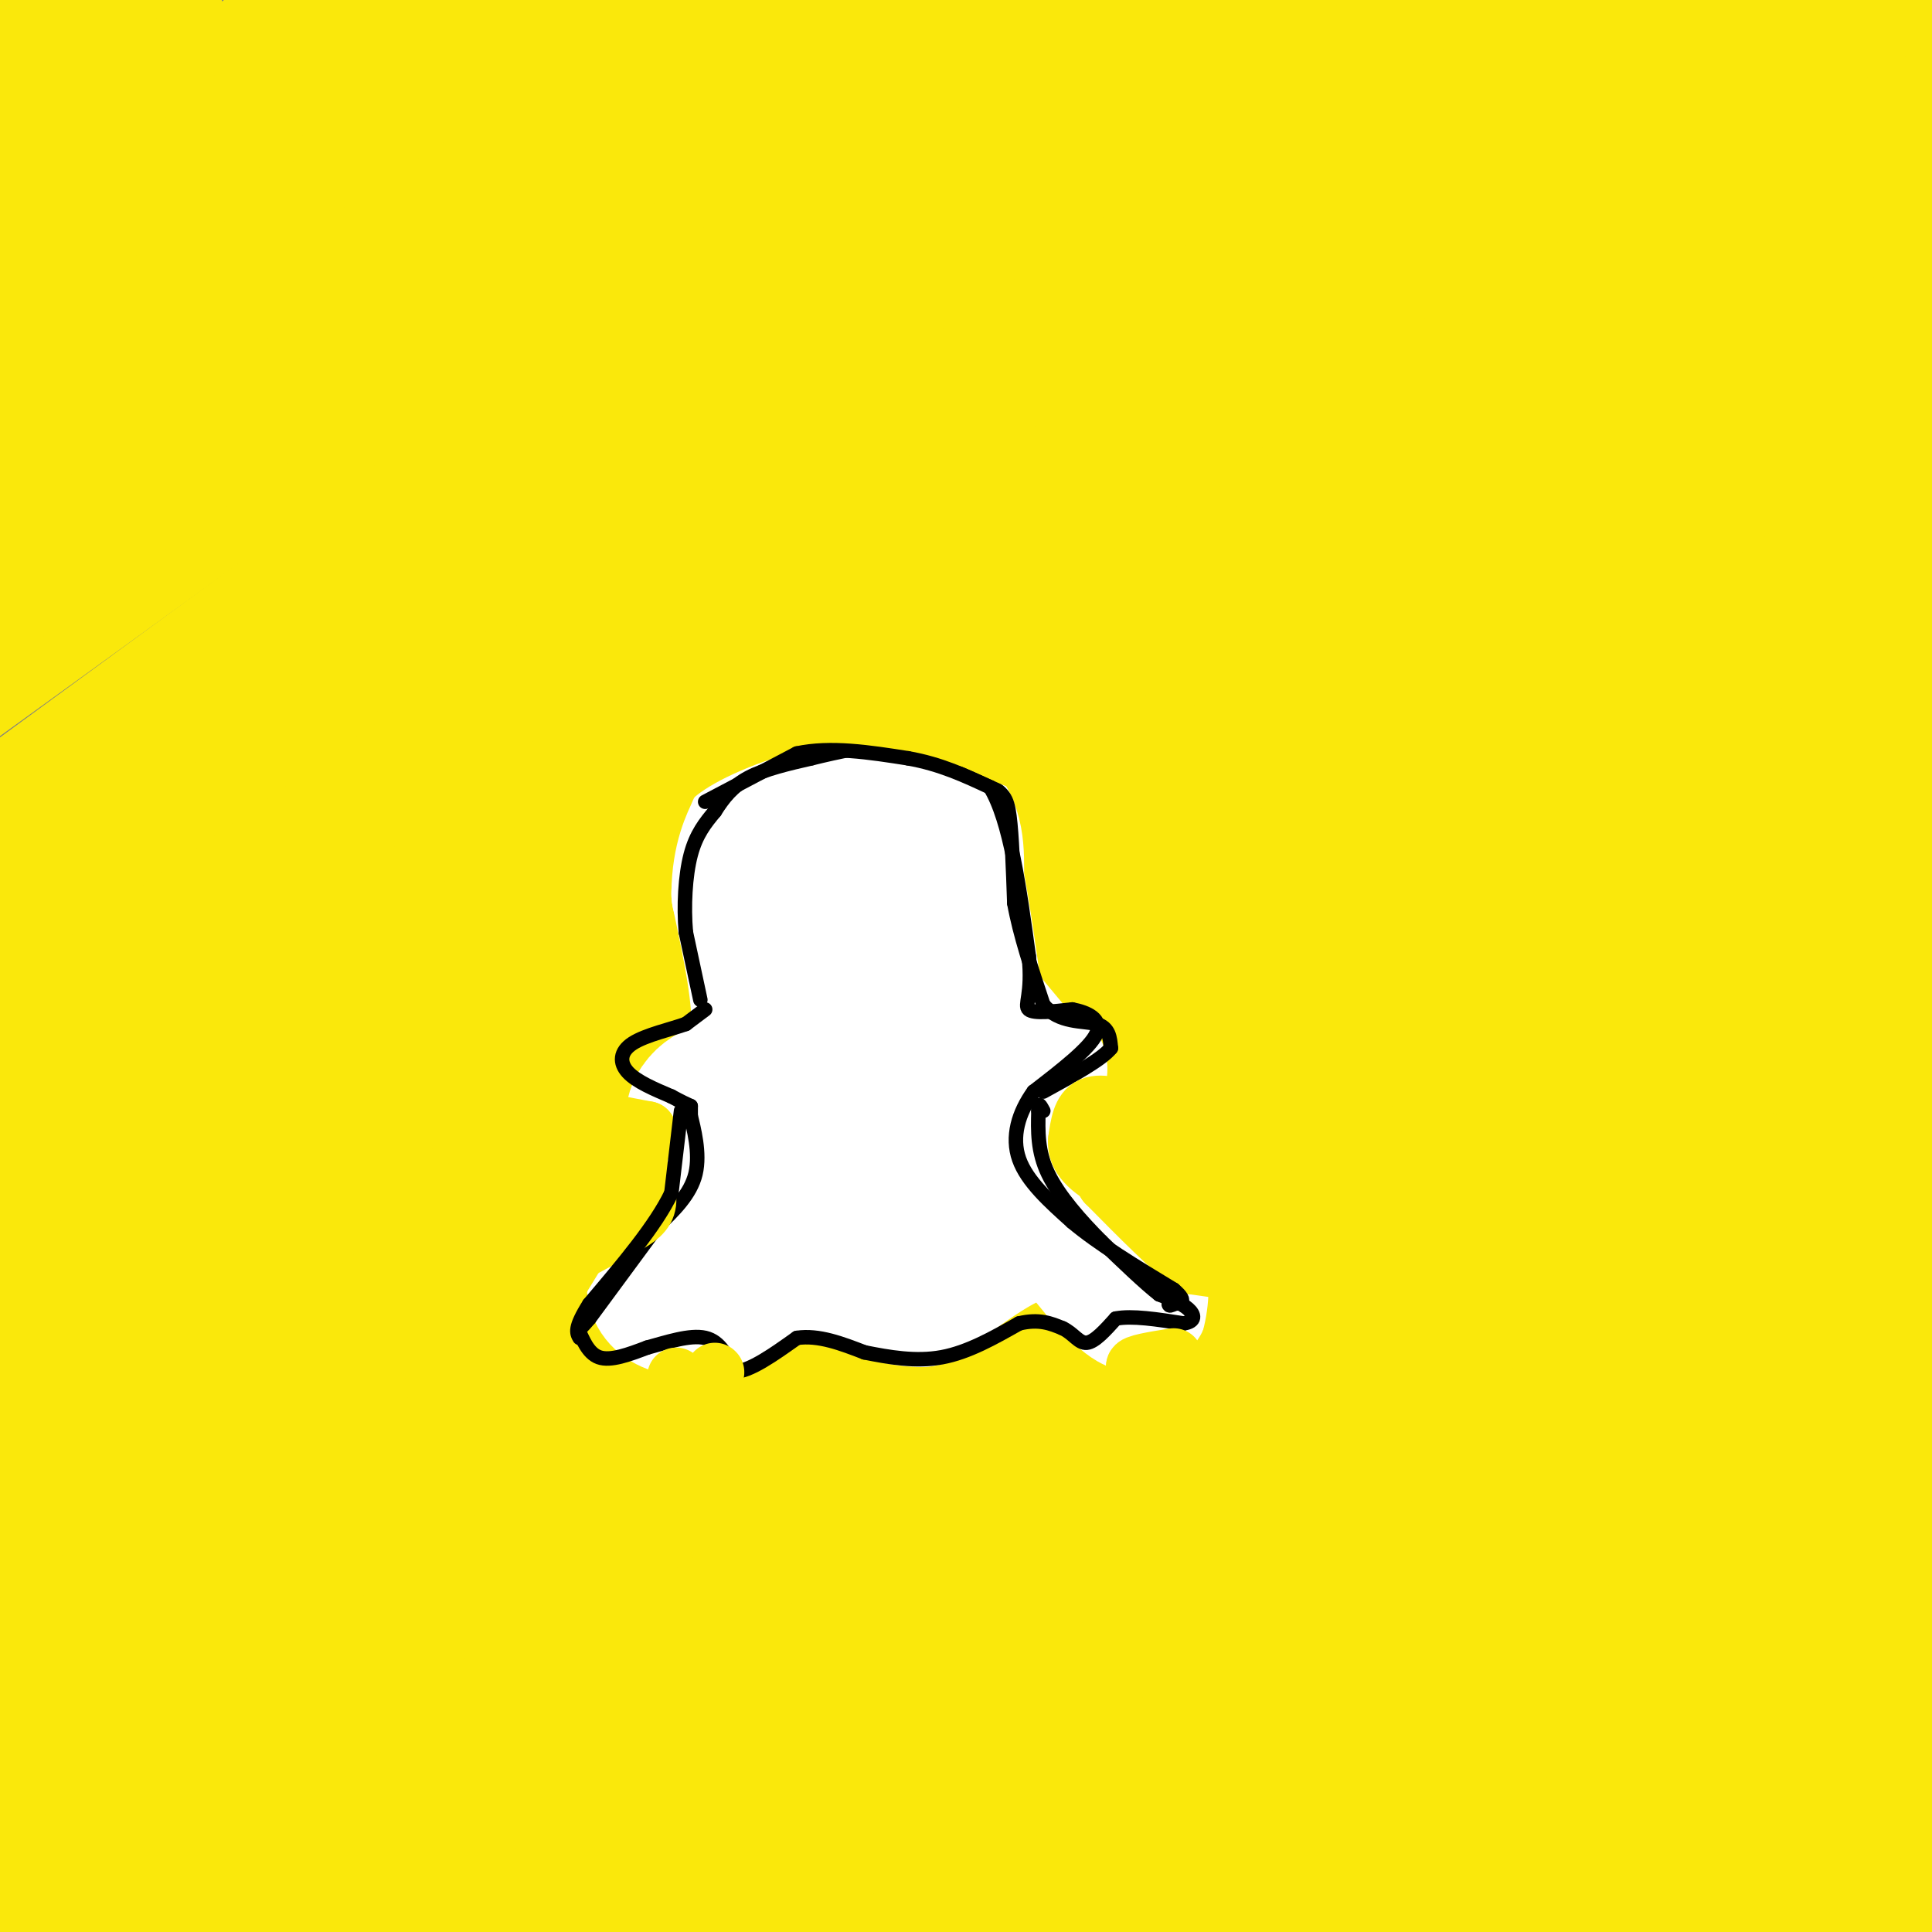 <svg viewBox='0 0 400 400' version='1.1' xmlns='http://www.w3.org/2000/svg' xmlns:xlink='http://www.w3.org/1999/xlink'><rect x="0" y="0" width="400" height="400" fill="#808080" stroke="none"/><g fill='none' stroke='#fae80b' stroke-width='28' stroke-linecap='round' stroke-linejoin='round'><path d='M203,164c-12.917,28.982 -25.833,57.964 -57,106c-31.167,48.036 -80.583,115.125 -62,91c18.583,-24.125 105.167,-139.464 170,-222c64.833,-82.536 107.917,-132.268 151,-182'/><path d='M161,231c0.000,0.000 -163.000,178.000 -163,178'/><path d='M38,373c113.583,-106.167 227.167,-212.333 300,-279c72.833,-66.667 104.917,-93.833 137,-121'/><path d='M311,120c0.000,0.000 -316.000,304.000 -316,304'/><path d='M211,248c0.000,0.000 300.000,-244.000 300,-244'/><path d='M372,141c-66.250,55.500 -132.500,111.000 -191,158c-58.500,47.000 -109.250,85.500 -160,124'/><path d='M108,335c71.956,-58.267 143.911,-116.533 188,-151c44.089,-34.467 60.311,-45.133 83,-59c22.689,-13.867 51.844,-30.933 81,-48'/><path d='M365,164c-52.917,47.583 -105.833,95.167 -165,146c-59.167,50.833 -124.583,104.917 -190,159'/><path d='M201,353c22.774,-15.333 45.548,-30.667 84,-54c38.452,-23.333 92.583,-54.667 102,-56c9.417,-1.333 -25.881,27.333 -69,62c-43.119,34.667 -94.060,75.333 -145,116'/><path d='M321,354c39.667,-27.000 79.333,-54.000 69,-43c-10.333,11.000 -70.667,60.000 -131,109'/><path d='M343,394c17.111,-9.556 34.222,-19.111 29,-14c-5.222,5.111 -32.778,24.889 -26,21c6.778,-3.889 47.889,-31.444 89,-59'/><path d='M385,385c-4.374,2.499 -8.749,4.997 -7,5c1.749,0.003 9.621,-2.491 8,-1c-1.621,1.491 -12.733,6.967 -9,6c3.733,-0.967 22.313,-8.376 25,-9c2.687,-0.624 -10.518,5.536 -12,7c-1.482,1.464 8.759,-1.768 19,-5'/><path d='M405,391c0.000,0.000 -21.000,18.000 -21,18'/><path d='M387,405c0.000,0.000 51.000,-51.000 51,-51'/><path d='M404,358c0.000,0.000 -80.000,52.000 -80,52'/><path d='M354,392c21.911,-12.933 43.822,-25.867 49,-30c5.178,-4.133 -6.378,0.533 -29,13c-22.622,12.467 -56.311,32.733 -90,53'/><path d='M379,366c0.000,0.000 74.000,-52.000 74,-52'/><path d='M389,347c0.000,0.000 -103.000,61.000 -103,61'/><path d='M292,396c56.083,-39.167 112.167,-78.333 99,-72c-13.167,6.333 -95.583,58.167 -178,110'/><path d='M376,326c0.000,0.000 113.000,-71.000 113,-71'/><path d='M358,336c0.000,0.000 -143.000,85.000 -143,85'/><path d='M221,392c49.083,-36.667 98.167,-73.333 133,-98c34.833,-24.667 55.417,-37.333 76,-50'/><path d='M369,280c-90.417,61.000 -180.833,122.000 -172,116c8.833,-6.000 116.917,-79.000 225,-152'/><path d='M390,269c-34.440,24.869 -68.881,49.738 -106,79c-37.119,29.262 -76.917,62.917 -68,57c8.917,-5.917 66.548,-51.405 113,-86c46.452,-34.595 81.726,-58.298 117,-82'/><path d='M299,340c0.000,0.000 -94.000,67.000 -94,67'/><path d='M263,357c0.000,0.000 151.000,-100.000 151,-100'/><path d='M376,285c0.000,0.000 -184.000,133.000 -184,133'/><path d='M240,368c54.083,-39.000 108.167,-78.000 140,-100c31.833,-22.000 41.417,-27.000 51,-32'/><path d='M380,281c-61.333,42.833 -122.667,85.667 -113,82c9.667,-3.667 90.333,-53.833 171,-104'/><path d='M372,307c0.000,0.000 -197.000,127.000 -197,127'/><path d='M220,404c82.333,-54.083 164.667,-108.167 152,-95c-12.667,13.167 -120.333,93.583 -228,174'/><path d='M293,339c55.583,-38.667 111.167,-77.333 87,-61c-24.167,16.333 -128.083,87.667 -232,159'/><path d='M329,295c0.000,0.000 134.000,-89.000 134,-89'/><path d='M400,247c0.000,0.000 -304.000,207.000 -304,207'/><path d='M244,324c0.000,0.000 216.000,-149.000 216,-149'/><path d='M339,276c0.000,0.000 -246.000,172.000 -246,172'/><path d='M153,392c51.750,-39.000 103.500,-78.000 157,-116c53.500,-38.000 108.750,-75.000 164,-112'/><path d='M312,279c0.000,0.000 -174.000,127.000 -174,127'/><path d='M192,358c0.000,0.000 243.000,-185.000 243,-185'/><path d='M404,188c0.000,0.000 -433.000,306.000 -433,306'/><path d='M75,398c60.750,-47.833 121.500,-95.667 181,-140c59.500,-44.333 117.750,-85.167 176,-126'/><path d='M374,173c0.000,0.000 -301.000,236.000 -301,236'/><path d='M114,386c0.000,0.000 351.000,-241.000 351,-241'/><path d='M296,246c0.000,0.000 -280.000,182.000 -280,182'/><path d='M80,379c0.000,0.000 410.000,-305.000 410,-305'/><path d='M364,174c-107.500,80.250 -215.000,160.500 -276,205c-61.000,44.500 -75.500,53.250 -90,62'/><path d='M56,390c39.250,-31.917 78.500,-63.833 140,-111c61.500,-47.167 145.250,-109.583 229,-172'/><path d='M141,303c0.000,0.000 -196.000,135.000 -196,135'/><path d='M94,338c93.917,-61.167 187.833,-122.333 270,-173c82.167,-50.667 152.583,-90.833 223,-131'/><path d='M405,185c-97.393,72.071 -194.786,144.143 -238,175c-43.214,30.857 -32.250,20.500 -32,18c0.250,-2.500 -10.214,2.857 35,-33c45.214,-35.857 146.107,-112.929 247,-190'/><path d='M310,167c0.000,0.000 205.000,-149.000 205,-149'/><path d='M354,134c-110.500,79.833 -221.000,159.667 -295,212c-74.000,52.333 -111.500,77.167 -149,102'/><path d='M65,313c69.250,-56.417 138.500,-112.833 213,-170c74.500,-57.167 154.250,-115.083 234,-173'/><path d='M372,77c0.000,0.000 -377.000,298.000 -377,298'/><path d='M29,343c42.417,-35.667 84.833,-71.333 150,-122c65.167,-50.667 153.083,-116.333 241,-182'/><path d='M291,150c0.000,0.000 -311.000,258.000 -311,258'/><path d='M67,310c87.750,-72.667 175.500,-145.333 250,-203c74.500,-57.667 135.750,-100.333 197,-143'/><path d='M383,76c-139.083,103.917 -278.167,207.833 -376,279c-97.833,71.167 -154.417,109.583 -211,148'/><path d='M204,179c0.000,0.000 220.000,-164.000 220,-164'/><path d='M367,42c0.000,0.000 -438.000,310.000 -438,310'/><path d='M95,232c133.778,-90.511 267.556,-181.022 301,-207c33.444,-25.978 -33.444,12.578 -129,83c-95.556,70.422 -219.778,172.711 -344,275'/><path d='M238,182c0.000,0.000 210.000,-147.000 210,-147'/><path d='M385,91c-69.667,55.167 -139.333,110.333 -216,168c-76.667,57.667 -160.333,117.833 -244,178'/><path d='M135,287c0.000,0.000 316.000,-218.000 316,-218'/><path d='M377,123c-61.833,46.750 -123.667,93.500 -198,146c-74.333,52.500 -161.167,110.750 -248,169'/><path d='M240,177c0.000,0.000 209.000,-150.000 209,-150'/><path d='M309,119c0.000,0.000 -415.000,288.000 -415,288'/><path d='M80,282c96.750,-62.917 193.500,-125.833 176,-112c-17.500,13.833 -149.250,104.417 -281,195'/><path d='M55,303c74.167,-55.000 148.333,-110.000 215,-157c66.667,-47.000 125.833,-86.000 185,-125'/><path d='M305,145c-84.667,62.417 -169.333,124.833 -224,164c-54.667,39.167 -79.333,55.083 -104,71'/><path d='M130,234c54.356,-43.489 108.711,-86.978 169,-131c60.289,-44.022 126.511,-88.578 76,-54c-50.511,34.578 -217.756,148.289 -385,262'/><path d='M185,157c0.000,0.000 234.000,-176.000 234,-176'/><path d='M372,15c0.000,0.000 -426.000,291.000 -426,291'/><path d='M102,183c98.556,-73.244 197.111,-146.489 216,-160c18.889,-13.511 -41.889,32.711 -110,82c-68.111,49.289 -143.556,101.644 -219,154'/><path d='M42,209c0.000,0.000 318.000,-240.000 318,-240'/><path d='M272,45c0.000,0.000 -428.000,323.000 -428,323'/><path d='M208,89c0.000,0.000 201.000,-149.000 201,-149'/><path d='M293,26c-59.417,44.167 -118.833,88.333 -186,141c-67.167,52.667 -142.083,113.833 -217,175'/><path d='M149,182c138.167,-94.000 276.333,-188.000 227,-158c-49.333,30.000 -286.167,184.000 -523,338'/><path d='M190,93c0.000,0.000 235.000,-166.000 235,-166'/><path d='M270,41c-95.000,66.000 -190.000,132.000 -252,174c-62.000,42.000 -91.000,60.000 -120,78'/><path d='M165,42c0.000,0.000 135.000,-95.000 135,-95'/><path d='M359,27c0.000,0.000 -496.000,348.000 -496,348'/><path d='M155,196c0.000,0.000 271.000,-163.000 271,-163'/><path d='M356,87c-126.889,85.044 -253.778,170.089 -273,183c-19.222,12.911 69.222,-46.311 153,-105c83.778,-58.689 162.889,-116.844 242,-175'/><path d='M355,59c-154.000,96.067 -308.000,192.133 -303,190c5.000,-2.133 169.000,-102.467 273,-168c104.000,-65.533 148.000,-96.267 192,-127'/><path d='M357,50c-141.304,91.298 -282.607,182.595 -320,203c-37.393,20.405 29.125,-30.083 52,-48c22.875,-17.917 2.107,-3.262 54,-43c51.893,-39.738 176.446,-133.869 301,-228'/><path d='M347,4c-64.744,47.619 -129.488,95.238 -152,113c-22.512,17.762 -2.792,5.667 22,-11c24.792,-16.667 54.655,-37.905 85,-57c30.345,-19.095 61.173,-36.048 92,-53'/><path d='M326,32c-35.583,20.250 -71.167,40.500 -126,76c-54.833,35.500 -128.917,86.250 -203,137'/><path d='M32,212c53.167,-41.917 106.333,-83.833 162,-126c55.667,-42.167 113.833,-84.583 172,-127'/><path d='M5,216c0.000,0.000 333.000,-253.000 333,-253'/><path d='M247,15c0.000,0.000 -253.000,176.000 -253,176'/><path d='M10,180c0.000,0.000 367.000,-270.000 367,-270'/><path d='M220,9c0.000,0.000 -276.000,202.000 -276,202'/><path d='M86,92c0.000,0.000 206.000,-160.000 206,-160'/><path d='M162,18c0.000,0.000 -213.000,154.000 -213,154'/><path d='M45,95c0.000,0.000 161.000,-121.000 161,-121'/><path d='M165,4c0.000,0.000 -237.000,168.000 -237,168'/><path d='M42,72c0.000,0.000 165.000,-128.000 165,-128'/><path d='M76,40c0.000,0.000 -93.000,64.000 -93,64'/><path d='M50,58c0.000,0.000 131.000,-81.000 131,-81'/><path d='M119,15c0.000,0.000 -184.000,115.000 -184,115'/><path d='M65,27c0.000,0.000 118.000,-84.000 118,-84'/><path d='M18,40c0.000,0.000 60.000,-47.000 60,-47'/><path d='M10,56c0.000,0.000 -98.000,80.000 -98,80'/><path d='M61,33c0.000,0.000 64.000,-42.000 64,-42'/><path d='M113,0c-2.250,1.750 -4.500,3.500 -4,3c0.500,-0.500 3.750,-3.250 7,-6'/><path d='M57,52c0.000,0.000 -127.000,88.000 -127,88'/><path d='M25,46c0.000,0.000 89.000,-78.000 89,-78'/><path d='M69,6c-25.911,19.044 -51.822,38.089 -60,43c-8.178,4.911 1.378,-4.311 1,-6c-0.378,-1.689 -10.689,4.156 -21,10'/><path d='M0,12c2.679,-2.911 5.357,-5.821 10,-8c4.643,-2.179 11.250,-3.625 16,-3c4.750,0.625 7.643,3.321 7,6c-0.643,2.679 -4.821,5.339 -9,8'/><path d='M24,15c-4.464,1.536 -11.125,1.375 -15,4c-3.875,2.625 -4.964,8.036 -5,11c-0.036,2.964 0.982,3.482 2,4'/></g>
<g fill='none' stroke='#ffffff' stroke-width='28' stroke-linecap='round' stroke-linejoin='round'><path d='M167,163c0.000,0.000 9.000,-2.000 9,-2'/><path d='M176,161c5.222,0.356 13.778,2.244 18,6c4.222,3.756 4.111,9.378 4,15'/><path d='M198,182c1.333,6.833 2.667,16.417 4,26'/><path d='M202,208c0.000,0.000 10.000,12.000 10,12'/><path d='M212,220c2.548,2.131 3.917,1.458 3,1c-0.917,-0.458 -4.119,-0.702 -6,1c-1.881,1.702 -2.440,5.351 -3,9'/><path d='M206,231c-0.289,4.022 0.489,9.578 4,14c3.511,4.422 9.756,7.711 16,11'/><path d='M226,256c4.357,2.226 7.250,2.292 9,5c1.750,2.708 2.357,8.060 1,9c-1.357,0.940 -4.679,-2.530 -8,-6'/><path d='M228,264c-3.067,-3.556 -6.733,-9.444 -13,-9c-6.267,0.444 -15.133,7.222 -24,14'/><path d='M191,269c-8.222,0.311 -16.778,-5.911 -23,-7c-6.222,-1.089 -10.111,2.956 -14,7'/><path d='M154,269c-4.530,1.648 -8.853,2.266 -12,2c-3.147,-0.266 -5.116,-1.418 -6,-3c-0.884,-1.582 -0.681,-3.595 1,-5c1.681,-1.405 4.841,-2.203 8,-3'/><path d='M145,260c4.222,-2.467 10.778,-7.133 13,-11c2.222,-3.867 0.111,-6.933 -2,-10'/><path d='M156,239c-2.738,-2.357 -8.583,-3.250 -11,-5c-2.417,-1.750 -1.405,-4.357 0,-6c1.405,-1.643 3.202,-2.321 5,-3'/><path d='M150,225c2.511,-1.622 6.289,-4.178 7,-11c0.711,-6.822 -1.644,-17.911 -4,-29'/><path d='M153,185c0.077,-7.380 2.268,-11.329 3,-13c0.732,-1.671 0.005,-1.065 4,-1c3.995,0.065 12.713,-0.410 16,1c3.287,1.410 1.144,4.705 -1,8'/><path d='M175,180c0.667,13.000 2.833,41.500 5,70'/><path d='M180,250c3.044,8.844 8.156,-4.044 10,-13c1.844,-8.956 0.422,-13.978 -1,-19'/></g>
<g fill='none' stroke='#000000' stroke-width='3' stroke-linecap='round' stroke-linejoin='round'><path d='M145,207c0.000,0.000 -3.000,-14.000 -3,-14'/><path d='M142,193c-0.467,-5.333 -0.133,-11.667 1,-16c1.133,-4.333 3.067,-6.667 5,-9'/><path d='M148,168c1.756,-2.778 3.644,-5.222 7,-7c3.356,-1.778 8.178,-2.889 13,-4'/><path d='M168,157c5.333,-1.333 12.167,-2.667 19,-4'/><path d='M187,153c6.000,0.833 11.500,4.917 17,9'/><path d='M204,162c3.711,2.156 4.489,3.044 5,7c0.511,3.956 0.756,10.978 1,18'/><path d='M210,187c1.167,6.500 3.583,13.750 6,21'/><path d='M216,208c3.244,3.933 8.356,3.267 11,4c2.644,0.733 2.822,2.867 3,5'/><path d='M230,217c-1.833,2.333 -7.917,5.667 -14,9'/><path d='M146,209c0.000,0.000 -4.000,3.000 -4,3'/><path d='M142,212c-2.940,1.071 -8.292,2.250 -11,4c-2.708,1.750 -2.774,4.071 -1,6c1.774,1.929 5.387,3.464 9,5'/><path d='M139,227c2.167,1.167 3.083,1.583 4,2'/><path d='M143,229c0.000,0.000 0.000,2.000 0,2'/><path d='M143,231c0.578,2.489 2.022,7.711 1,12c-1.022,4.289 -4.511,7.644 -8,11'/><path d='M136,254c-3.667,5.000 -8.833,12.000 -14,19'/><path d='M122,273c-2.738,3.298 -2.583,2.042 -2,3c0.583,0.958 1.595,4.131 4,5c2.405,0.869 6.202,-0.565 10,-2'/><path d='M134,279c3.956,-1.067 8.844,-2.733 12,-2c3.156,0.733 4.578,3.867 6,7'/><path d='M152,284c3.167,0.000 8.083,-3.500 13,-7'/><path d='M165,277c4.500,-0.667 9.250,1.167 14,3'/><path d='M179,280c5.022,1.000 10.578,2.000 16,1c5.422,-1.000 10.711,-4.000 16,-7'/><path d='M211,274c4.167,-1.000 6.583,0.000 9,1'/><path d='M220,275c2.244,1.044 3.356,3.156 5,3c1.644,-0.156 3.822,-2.578 6,-5'/><path d='M231,273c3.333,-0.667 8.667,0.167 14,1'/><path d='M245,274c2.667,-0.378 2.333,-1.822 1,-3c-1.333,-1.178 -3.667,-2.089 -6,-3'/><path d='M240,268c-3.000,-2.333 -7.500,-6.667 -12,-11'/><path d='M228,257c-4.222,-4.244 -8.778,-9.356 -11,-14c-2.222,-4.644 -2.111,-8.822 -2,-13'/><path d='M215,230c-0.167,-2.167 0.417,-1.083 1,0'/></g>
<g fill='none' stroke='#fae80b' stroke-width='12' stroke-linecap='round' stroke-linejoin='round'><path d='M254,263c0.000,0.000 -7.000,-1.000 -7,-1'/><path d='M247,262c-4.167,-3.000 -11.083,-10.000 -18,-17'/><path d='M229,245c-3.333,-4.833 -2.667,-8.417 -2,-12'/><path d='M227,233c1.143,-2.393 5.000,-2.375 5,-3c0.000,-0.625 -3.857,-1.893 -6,-1c-2.143,0.893 -2.571,3.946 -3,7'/><path d='M223,236c-0.214,2.417 0.750,4.958 6,8c5.250,3.042 14.786,6.583 20,10c5.214,3.417 6.107,6.708 7,10'/><path d='M256,264c0.778,5.422 -0.778,13.978 -3,18c-2.222,4.022 -5.111,3.511 -8,3'/><path d='M245,285c-3.000,0.167 -6.500,-0.917 -10,-2'/><path d='M235,283c-0.333,-0.667 3.833,-1.333 8,-2'/><path d='M120,232c0.000,0.000 3.000,0.000 3,0'/><path d='M123,232c2.333,0.333 6.667,1.167 11,2'/><path d='M134,234c0.000,3.333 -5.500,10.667 -11,18'/><path d='M123,252c-3.578,4.844 -7.022,7.956 -6,8c1.022,0.044 6.511,-2.978 12,-6'/><path d='M129,254c3.067,-1.689 4.733,-2.911 5,-5c0.267,-2.089 -0.867,-5.044 -2,-8'/><path d='M132,241c-3.000,2.667 -9.500,13.333 -16,24'/><path d='M116,265c-2.833,4.333 -1.917,3.167 -1,2'/><path d='M140,285c0.000,0.000 0.100,0.100 0.1,0.1'/><path d='M148,284c0.000,0.000 0.100,0.100 0.1,0.1'/><path d='M210,157c0.000,0.000 -9.000,-4.000 -9,-4'/><path d='M201,153c-6.000,-1.500 -16.500,-3.250 -27,-5'/><path d='M174,148c-10.156,0.733 -22.044,5.067 -29,9c-6.956,3.933 -8.978,7.467 -11,11'/></g>
<g fill='none' stroke='#000000' stroke-width='3' stroke-linecap='round' stroke-linejoin='round'><path d='M141,230c0.000,0.000 -2.000,17.000 -2,17'/><path d='M139,247c-3.167,6.667 -10.083,14.833 -17,23'/><path d='M122,270c-3.167,5.000 -2.583,6.000 -2,7'/><path d='M146,166c0.000,0.000 19.000,-10.000 19,-10'/><path d='M165,156c7.000,-1.500 15.000,-0.250 23,1'/><path d='M188,157c6.667,1.167 11.833,3.583 17,6'/><path d='M205,163c4.167,6.833 6.083,20.917 8,35'/><path d='M213,198c0.844,7.889 -1.044,10.111 0,11c1.044,0.889 5.022,0.444 9,0'/><path d='M222,209c3.089,0.578 6.311,2.022 5,5c-1.311,2.978 -7.156,7.489 -13,12'/><path d='M214,226c-3.178,4.400 -4.622,9.400 -3,14c1.622,4.600 6.311,8.800 11,13'/><path d='M222,253c5.333,4.500 13.167,9.250 21,14'/><path d='M243,267c3.333,2.833 1.167,2.917 -1,3'/><path d='M242,270c0.000,0.500 0.500,0.250 1,0'/></g>
</svg>